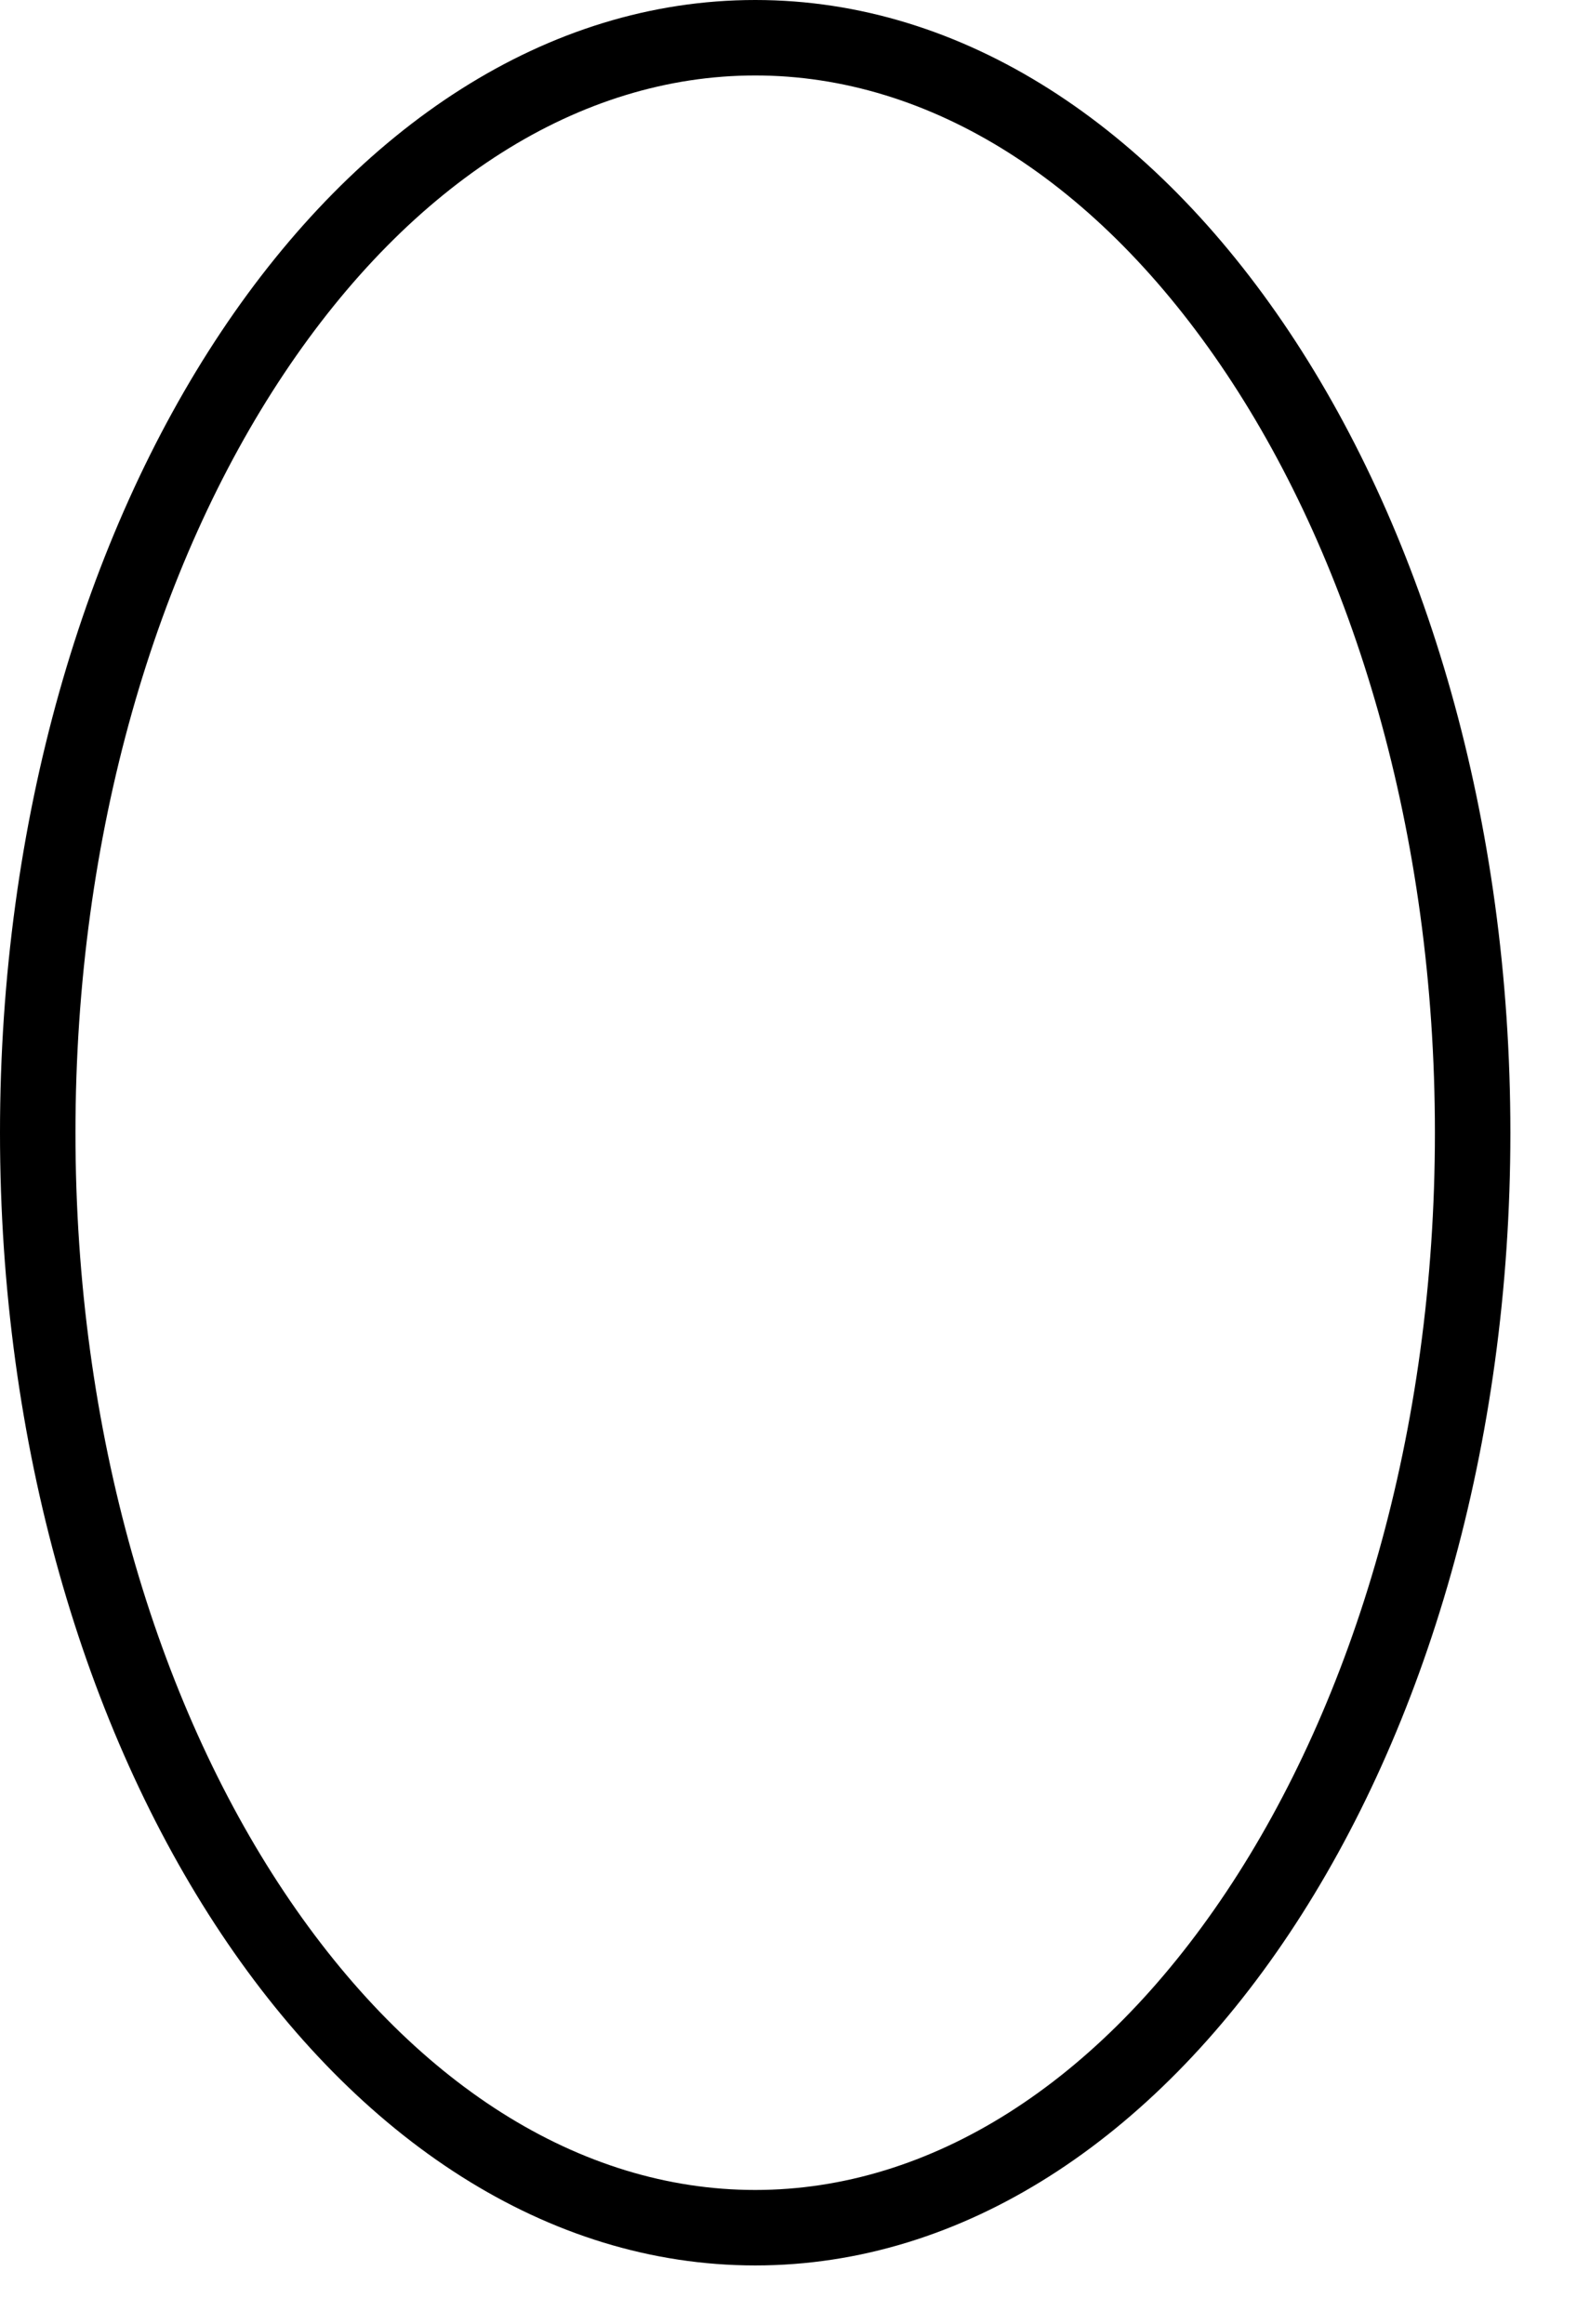 <?xml version="1.0" encoding="utf-8"?>
<svg xmlns="http://www.w3.org/2000/svg" fill="none" height="100%" overflow="visible" preserveAspectRatio="none" style="display: block;" viewBox="0 0 13 19" width="100%">
<path clip-rule="evenodd" d="M10.027 15.467C11.068 13.906 11.732 11.714 11.732 9.261C11.732 6.809 11.068 4.616 10.027 3.055C8.983 1.489 7.609 0.617 6.175 0.617C4.74 0.617 3.366 1.489 2.322 3.055C1.281 4.616 0.617 6.809 0.617 9.261C0.617 11.714 1.281 13.906 2.322 15.467C3.366 17.033 4.74 17.905 6.175 17.905C7.609 17.905 8.983 17.033 10.027 15.467ZM6.175 18.522C9.585 18.522 12.349 14.376 12.349 9.261C12.349 4.146 9.585 0 6.175 0C2.764 0 0 4.146 0 9.261C0 14.376 2.764 18.522 6.175 18.522Z" fill="black" fill-rule="evenodd" id="Ellipse 2 (Stroke)"/>
</svg>
